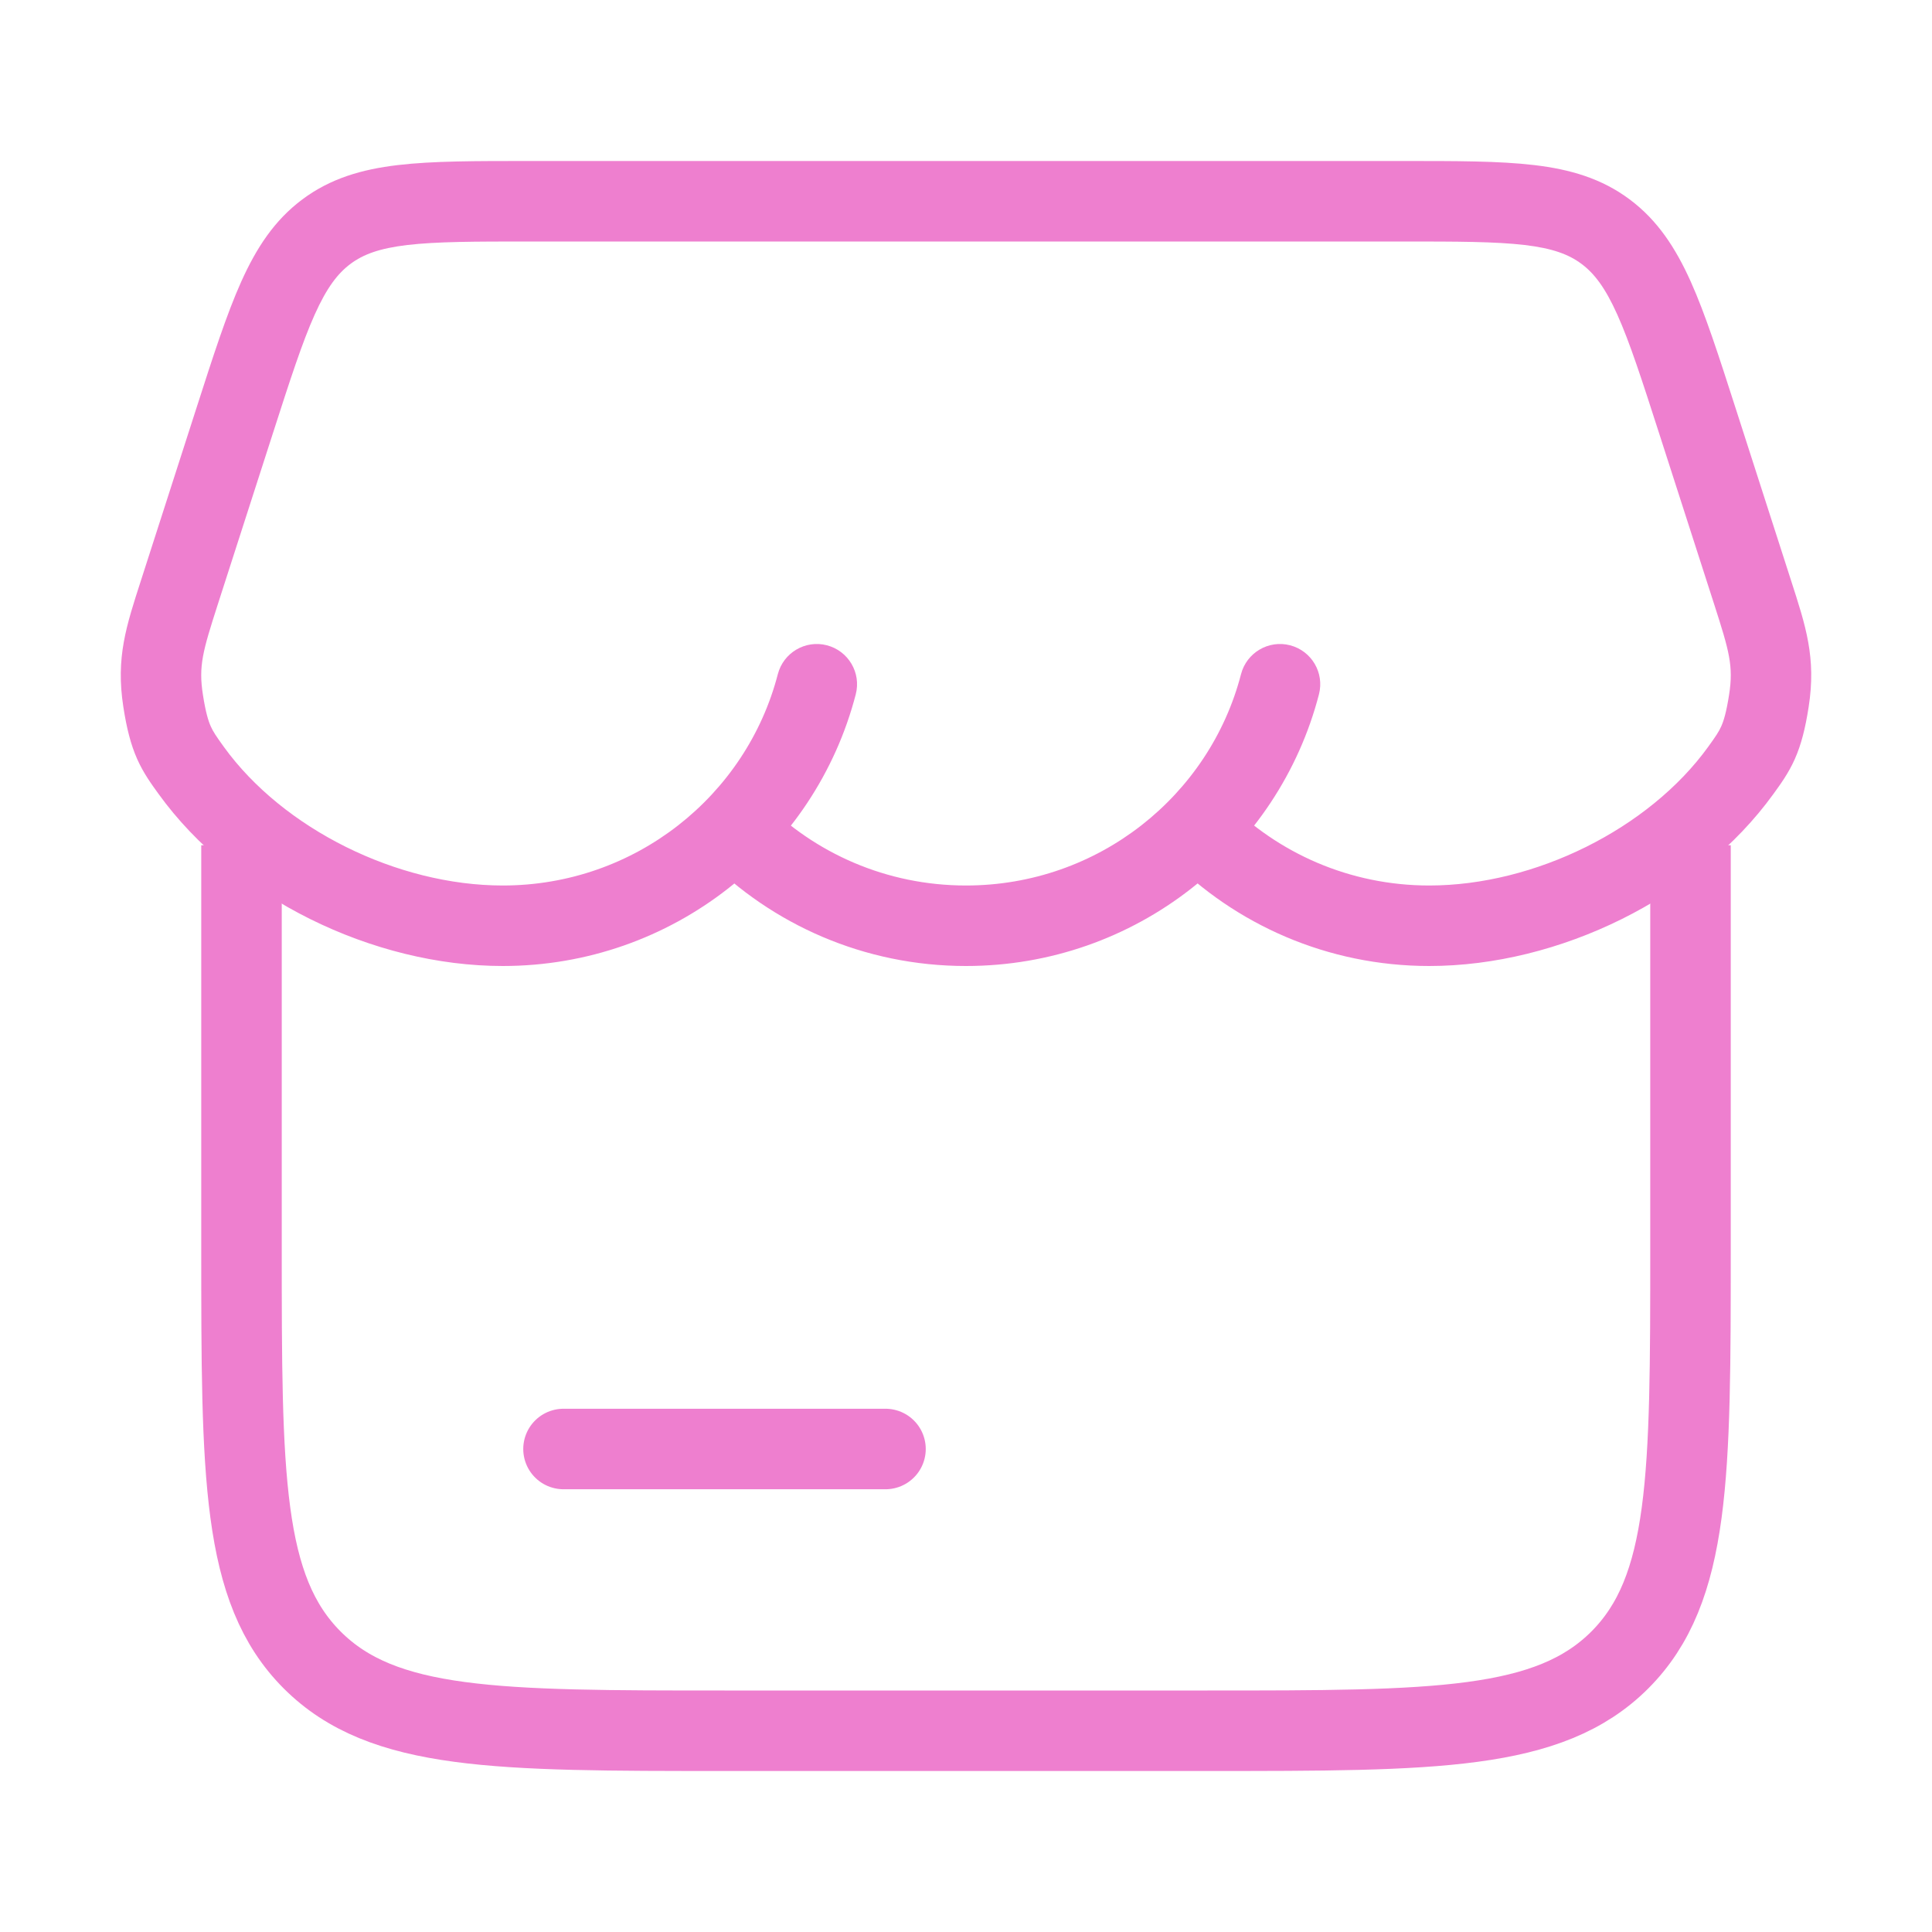 <svg width="48" height="48" viewBox="0 0 48 48" fill="none" xmlns="http://www.w3.org/2000/svg">
	<path d="M5.824 10.47L4.872 10.164L5.824 10.47ZM4.457 14.719L5.408 15.025L4.457 14.719ZM42.176 10.47L41.224 10.777V10.777L42.176 10.47ZM43.544 14.719L44.495 14.412L43.544 14.719ZM18.957 19.898C18.569 19.505 17.936 19.501 17.543 19.889C17.15 20.277 17.146 20.91 17.534 21.303L18.245 20.6L18.957 19.898ZM30.466 19.896C30.078 19.503 29.445 19.499 29.052 19.887C28.659 20.275 28.655 20.908 29.043 21.301L29.755 20.599L30.466 19.896ZM4.751 19.14L5.561 18.555H5.561L4.751 19.14ZM21.261 17.251C21.4 16.716 21.079 16.171 20.544 16.032C20.01 15.893 19.464 16.215 19.325 16.749L20.293 17L21.261 17.251ZM32.769 17.251C32.908 16.716 32.587 16.171 32.052 16.032C31.518 15.893 30.972 16.215 30.833 16.749L31.801 17L32.769 17.251ZM43.249 19.14L42.439 18.555L43.249 19.14ZM43.947 17.413L42.959 17.259V17.259L43.947 17.413ZM4.053 17.413L3.065 17.567V17.567L4.053 17.413ZM8.11 5.755L7.512 4.954V4.954L8.11 5.755ZM5.824 10.47L4.872 10.164L3.505 14.412L4.457 14.719L5.408 15.025L6.776 10.777L5.824 10.47ZM42.176 10.47L41.224 10.777L42.592 15.025L43.544 14.719L44.495 14.412L43.128 10.164L42.176 10.47ZM13.152 5V6L34.848 6V5V4L13.152 4V5ZM23.999 23V22C22.022 22 20.238 21.195 18.957 19.898L18.245 20.6L17.534 21.303C19.177 22.967 21.468 24 23.999 24V23ZM35.509 23V22C33.532 22 31.748 21.195 30.466 19.896L29.755 20.599L29.043 21.301C30.686 22.966 32.978 24 35.509 24V23ZM12.491 23V22C9.871 22 7.034 20.594 5.561 18.555L4.751 19.14L3.94 19.726C5.809 22.314 9.264 24 12.491 24V23ZM20.293 17L19.325 16.749C18.544 19.765 15.782 22 12.491 22V23V24C16.707 24 20.254 21.136 21.261 17.251L20.293 17ZM31.801 17L30.833 16.749C30.052 19.765 27.29 22 23.999 22V23V24C28.215 24 31.762 21.136 32.769 17.251L31.801 17ZM43.249 19.14L42.439 18.555C40.966 20.594 38.13 22 35.509 22V23V24C38.736 24 42.191 22.314 44.06 19.726L43.249 19.14ZM43.544 14.719L42.592 15.025C42.964 16.183 43.07 16.549 42.959 17.259L43.947 17.413L44.935 17.567C45.127 16.336 44.863 15.553 44.495 14.412L43.544 14.719ZM43.249 19.14L44.06 19.726C44.234 19.485 44.433 19.215 44.592 18.858C44.752 18.497 44.853 18.095 44.935 17.567L43.947 17.413L42.959 17.259C42.89 17.702 42.824 17.911 42.764 18.045C42.703 18.183 42.629 18.291 42.439 18.555L43.249 19.14ZM42.176 10.47L43.128 10.164C42.71 8.865 42.373 7.813 42.006 6.996C41.629 6.158 41.181 5.471 40.488 4.954L39.89 5.755L39.292 6.556C39.61 6.794 39.88 7.145 40.181 7.815C40.492 8.507 40.792 9.435 41.224 10.777L42.176 10.47ZM34.848 5V6C36.215 6 37.154 6.002 37.88 6.087C38.578 6.17 38.976 6.321 39.292 6.556L39.89 5.755L40.488 4.954C39.792 4.434 39.013 4.207 38.114 4.101C37.244 3.998 36.167 4 34.848 4V5ZM4.457 14.719L3.505 14.412C3.137 15.553 2.873 16.336 3.065 17.567L4.053 17.413L5.041 17.259C4.93 16.549 5.036 16.183 5.408 15.025L4.457 14.719ZM4.751 19.14L5.561 18.555C5.371 18.291 5.297 18.183 5.236 18.045C5.176 17.911 5.11 17.702 5.041 17.259L4.053 17.413L3.065 17.567C3.147 18.095 3.248 18.497 3.408 18.858C3.567 19.215 3.766 19.485 3.94 19.726L4.751 19.14ZM5.824 10.47L6.776 10.777C7.208 9.435 7.508 8.507 7.819 7.815C8.12 7.145 8.39 6.794 8.708 6.556L8.11 5.755L7.512 4.954C6.819 5.471 6.371 6.158 5.994 6.996C5.627 7.813 5.29 8.865 4.872 10.164L5.824 10.47ZM13.152 5V4C11.833 4 10.756 3.998 9.886 4.101C8.987 4.207 8.208 4.434 7.512 4.954L8.11 5.755L8.708 6.556C9.024 6.321 9.422 6.17 10.12 6.087C10.846 6.002 11.785 6 13.152 6V5Z" fill="#EE7FCF"/>
	<path d="M6 21L6 31C6 36.657 6 39.485 7.757 41.243C9.515 43 12.343 43 18 43L30 43C35.657 43 38.485 43 40.243 41.243C42 39.485 42 36.657 42 31V21" stroke="#EE7FCF" stroke-width="2"/>
	<path d="M14 36H22" stroke="#EE7FCF" stroke-width="2" stroke-linecap="round"/>
</svg>
